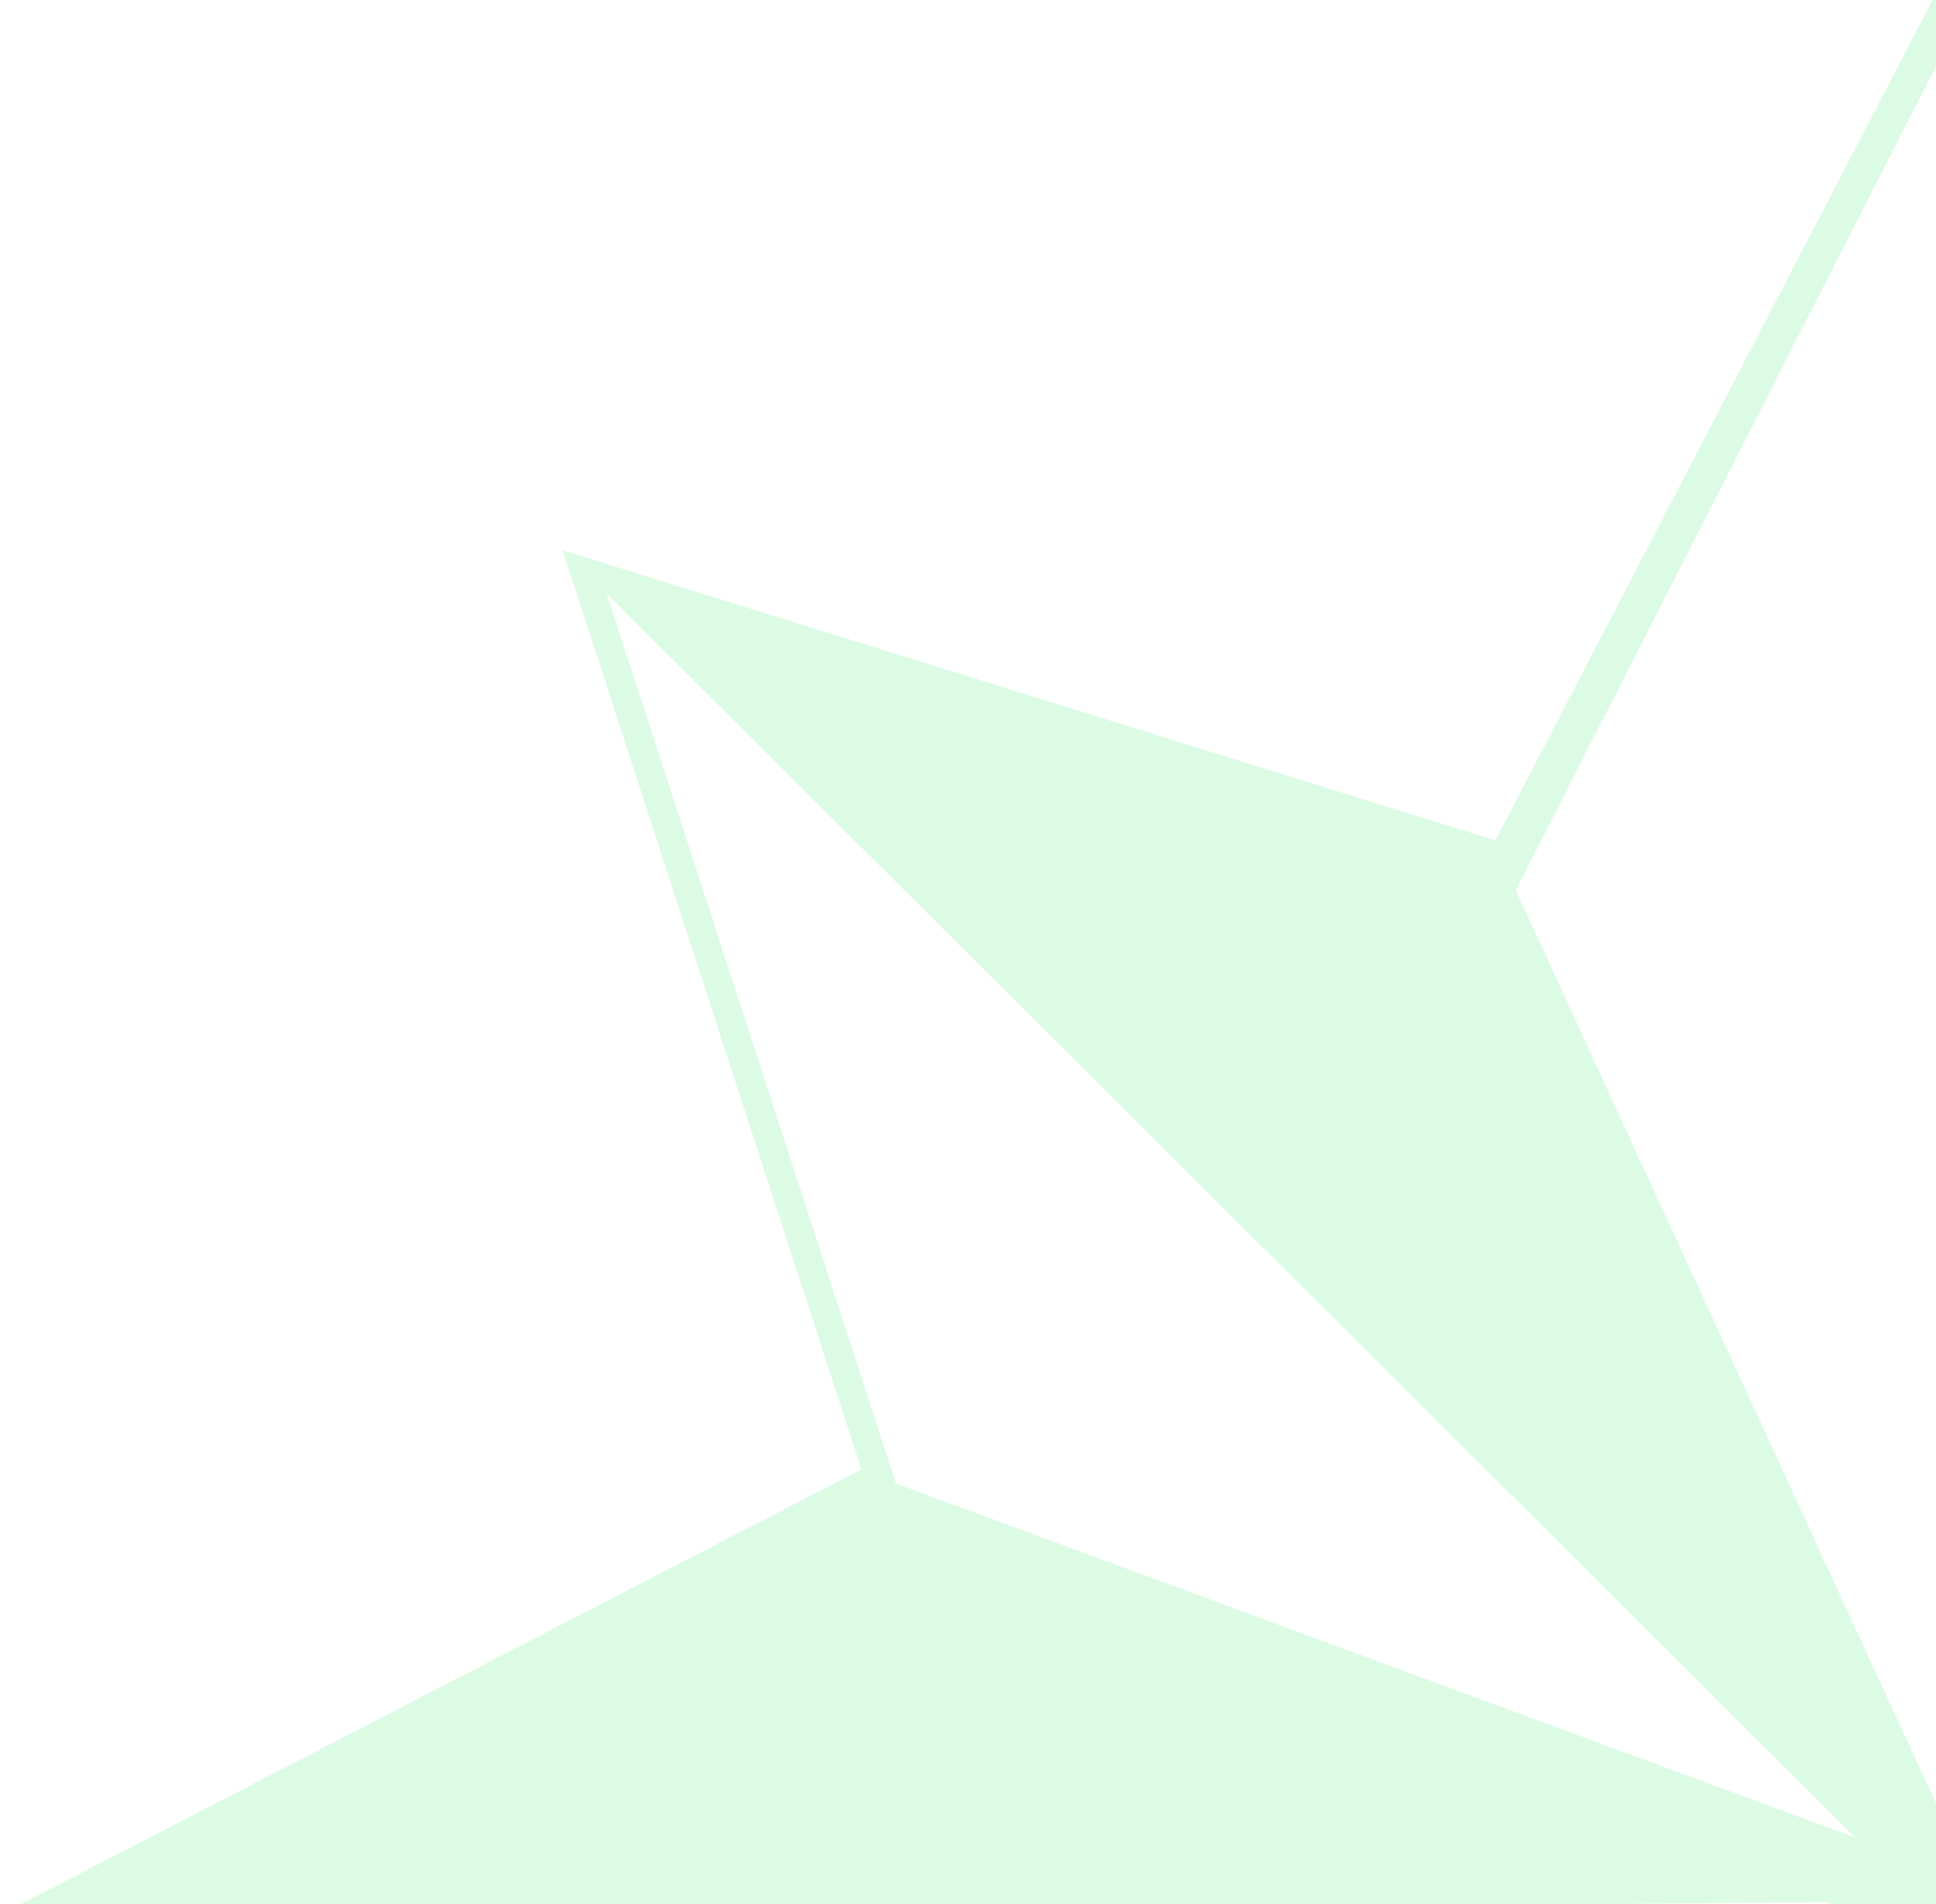 <svg width="122" height="120" viewBox="0 0 122 120" fill="none" xmlns="http://www.w3.org/2000/svg">
<g opacity="0.21">
<path fill-rule="evenodd" clip-rule="evenodd" d="M204.803 37.424L186.754 93.221L239.039 120.127L187.147 147.342L205.14 203.711L205.088 203.694L187.297 147.97L126.974 125.37L204.634 203.547L148.803 185.483L130.252 221.521L148.495 185.38L121.324 126.943L121.921 237.705L121.781 237.975L95.218 185.446L95.174 185.46L117.085 125.014L39.722 203.574L39.303 203.711L56.584 147.502L4 120.642L56.463 93.502L38.236 37.424L38.237 37.424L56.464 93.502L116.898 115.802L38.237 37.424L95.134 55.127L122.249 3L148.803 55.24L191.505 41.654L148.532 55.511L126.086 115.914L204.542 37.507L204.803 37.424ZM4.327 120.689L115.335 119.893L56.986 147.183L4.327 120.689ZM238.609 120.333L127.601 119.491L186.352 93.062L238.609 120.333ZM122.456 114.65L122.297 3.58L95.518 56.11L122.456 114.65Z" fill="#59EA82"/>
<path d="M205.658 37.7L206.196 36.038L204.531 36.568L149.258 54.152L123.05 2.593L122.259 1.035L121.452 2.585L94.683 54.046L38.503 36.566L36.845 36.05L37.382 37.702L55.373 93.054L3.587 119.844L2.035 120.647L3.591 121.442L55.504 147.959L38.444 203.447L37.935 205.103L39.582 204.565L94.764 186.539L120.98 238.381L121.774 239.952L122.58 238.387L149.253 186.573L204.863 204.565L206.528 205.104L205.996 203.438L188.232 147.788L239.456 120.923L240.988 120.12L239.45 119.328L187.844 92.771L205.658 37.7Z" stroke="#59EA82" stroke-width="1.797"/>
</g>
</svg>
